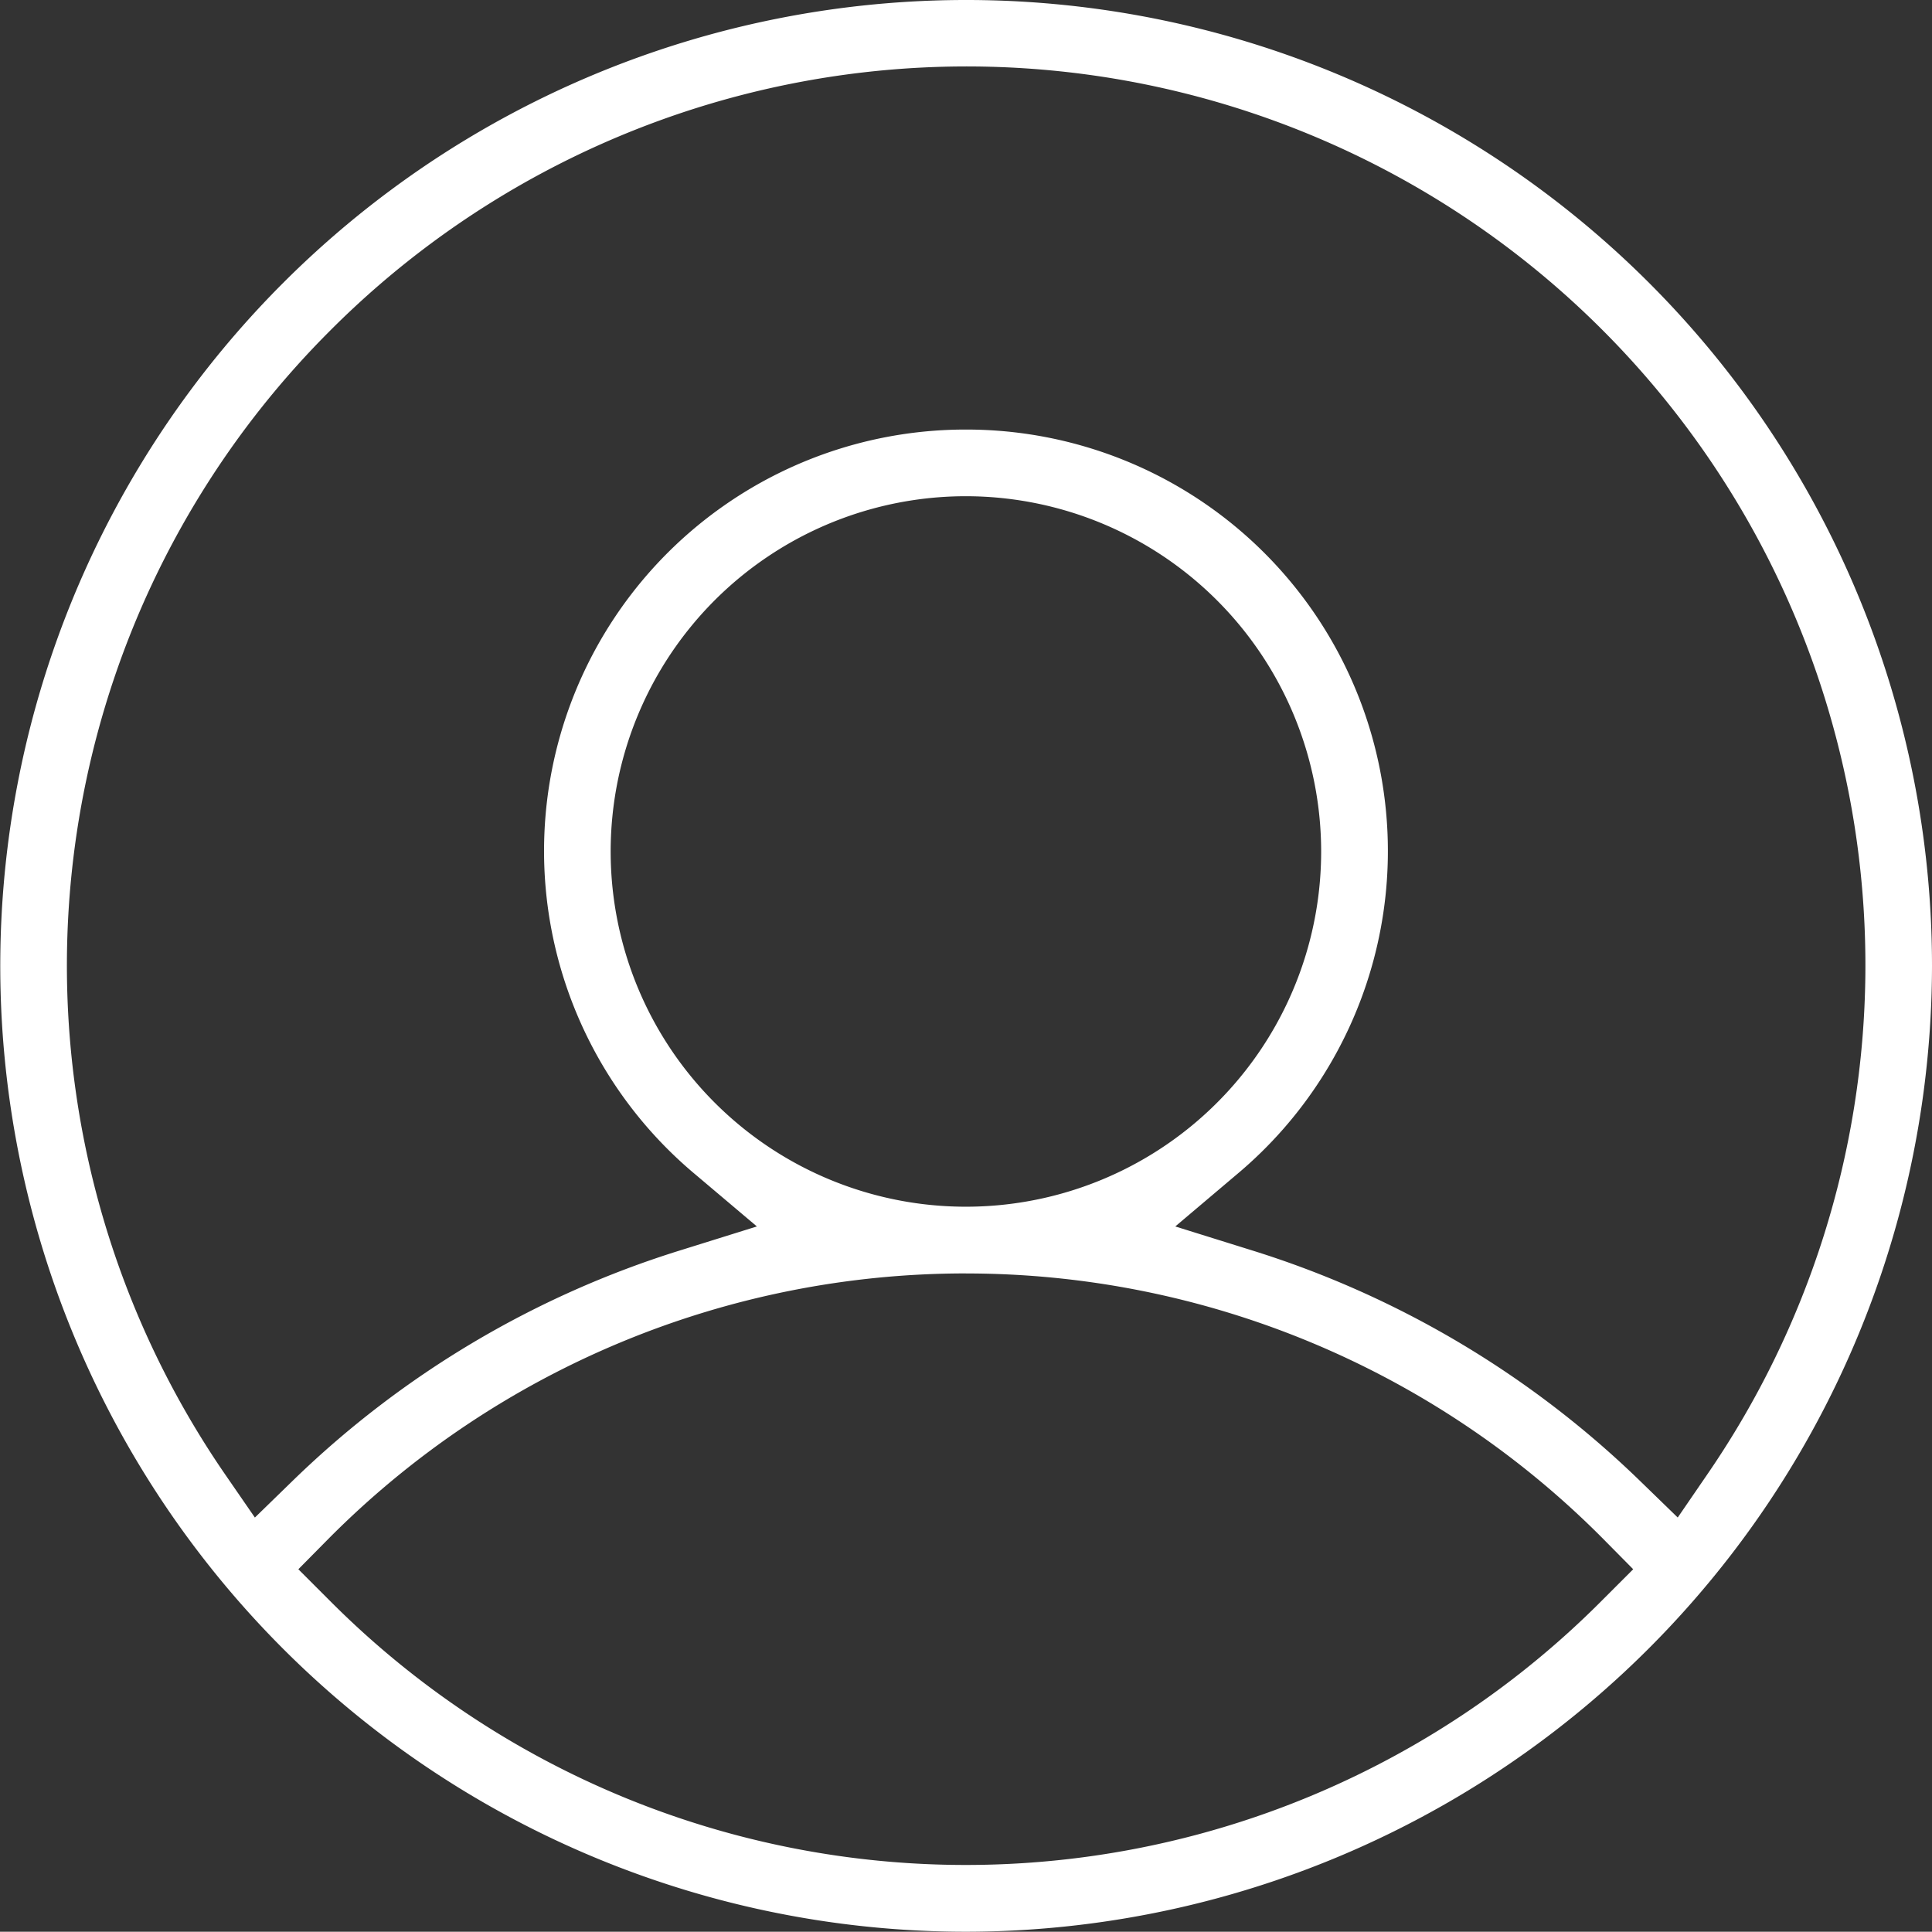 <svg xmlns="http://www.w3.org/2000/svg" width="43.47" height="43.464" viewBox="0 0 43.47 43.464"><rect x="0" y="0" width="43.47" height="43.464" fill="#333333" stroke="none"/><path id="Soustraction_4" data-name="Soustraction 4" d="M21.735,43.464A21.732,21.732,0,1,1,43.47,21.732,21.759,21.759,0,0,1,21.735,43.464Zm0-14.812A20.2,20.2,0,0,0,7.413,34.6l-.7.708.7.7a20.191,20.191,0,0,0,28.634,0l.7-.7-.7-.708a20.19,20.19,0,0,0-14.317-5.947Zm0-18.987a9.484,9.484,0,0,1,6.1,16.753l-1.391,1.177,1.74.543A21.854,21.854,0,0,1,36.9,33.32l.849.824.669-.976A20.223,20.223,0,0,0,7.436,7.431,20.19,20.19,0,0,0,5.062,33.169l.673.976.847-.824a21.769,21.769,0,0,1,8.708-5.183l1.74-.543-1.393-1.177a9.482,9.482,0,0,1,6.1-16.753Zm0,1.5a7.993,7.993,0,1,0,7.991,7.991A8,8,0,0,0,21.735,11.165Z" fill="#fff"></path></svg>